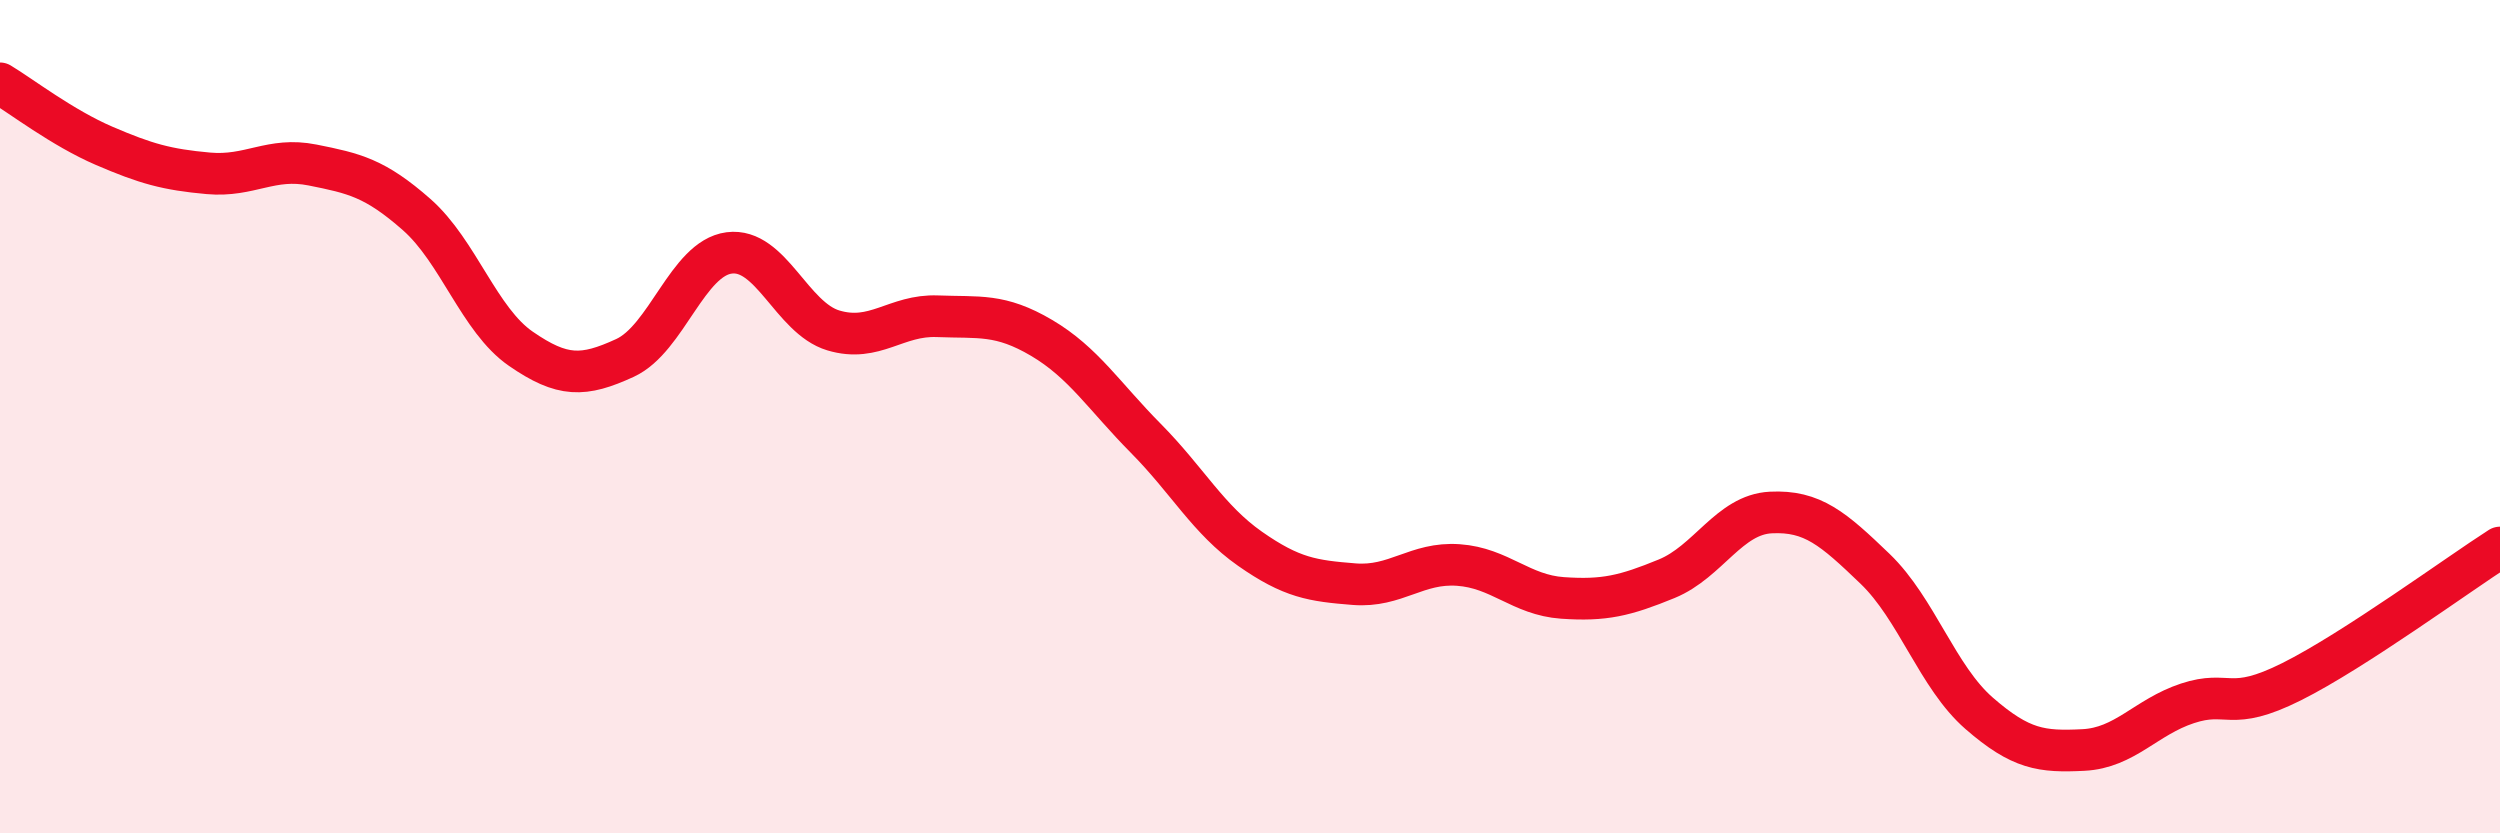 
    <svg width="60" height="20" viewBox="0 0 60 20" xmlns="http://www.w3.org/2000/svg">
      <path
        d="M 0,2 C 0.5,2.3 1.5,3.07 2.5,3.5 C 3.5,3.93 4,4.07 5,4.16 C 6,4.25 6.5,3.76 7.5,3.96 C 8.5,4.16 9,4.27 10,5.15 C 11,6.03 11.5,7.68 12.5,8.37 C 13.5,9.06 14,9.05 15,8.59 C 16,8.13 16.5,6.2 17.5,6.07 C 18.5,5.94 19,7.63 20,7.93 C 21,8.23 21.5,7.55 22.5,7.59 C 23.5,7.63 24,7.52 25,8.11 C 26,8.7 26.5,9.51 27.5,10.52 C 28.5,11.53 29,12.47 30,13.17 C 31,13.87 31.5,13.94 32.5,14.02 C 33.5,14.1 34,13.49 35,13.56 C 36,13.63 36.5,14.28 37.5,14.35 C 38.5,14.42 39,14.3 40,13.89 C 41,13.48 41.5,12.35 42.5,12.3 C 43.5,12.25 44,12.69 45,13.65 C 46,14.61 46.5,16.25 47.5,17.12 C 48.5,17.99 49,18.05 50,18 C 51,17.95 51.5,17.21 52.5,16.88 C 53.5,16.55 53.5,17.11 55,16.36 C 56.5,15.61 59,13.78 60,13.14L60 20L0 20Z"
        fill="#EB0A25"
        opacity="0.1"
        stroke-linecap="round"
        stroke-linejoin="round"
      />
      <path
        d="M 0,2 C 0.5,2.3 1.5,3.07 2.5,3.5 C 3.5,3.93 4,4.07 5,4.16 C 6,4.25 6.5,3.76 7.5,3.96 C 8.5,4.16 9,4.27 10,5.15 C 11,6.03 11.5,7.68 12.5,8.37 C 13.5,9.06 14,9.05 15,8.59 C 16,8.13 16.5,6.2 17.5,6.07 C 18.5,5.94 19,7.63 20,7.93 C 21,8.23 21.5,7.55 22.5,7.59 C 23.5,7.63 24,7.52 25,8.11 C 26,8.7 26.5,9.51 27.5,10.52 C 28.5,11.53 29,12.47 30,13.17 C 31,13.87 31.5,13.94 32.5,14.02 C 33.5,14.1 34,13.49 35,13.56 C 36,13.63 36.5,14.28 37.5,14.35 C 38.5,14.42 39,14.3 40,13.89 C 41,13.48 41.5,12.35 42.5,12.3 C 43.5,12.25 44,12.69 45,13.65 C 46,14.61 46.5,16.25 47.5,17.12 C 48.5,17.99 49,18.05 50,18 C 51,17.95 51.5,17.21 52.5,16.88 C 53.5,16.55 53.5,17.11 55,16.36 C 56.5,15.61 59,13.78 60,13.14"
        stroke="#EB0A25"
        stroke-width="1"
        fill="none"
        stroke-linecap="round"
        stroke-linejoin="round"
      />
    </svg>
  